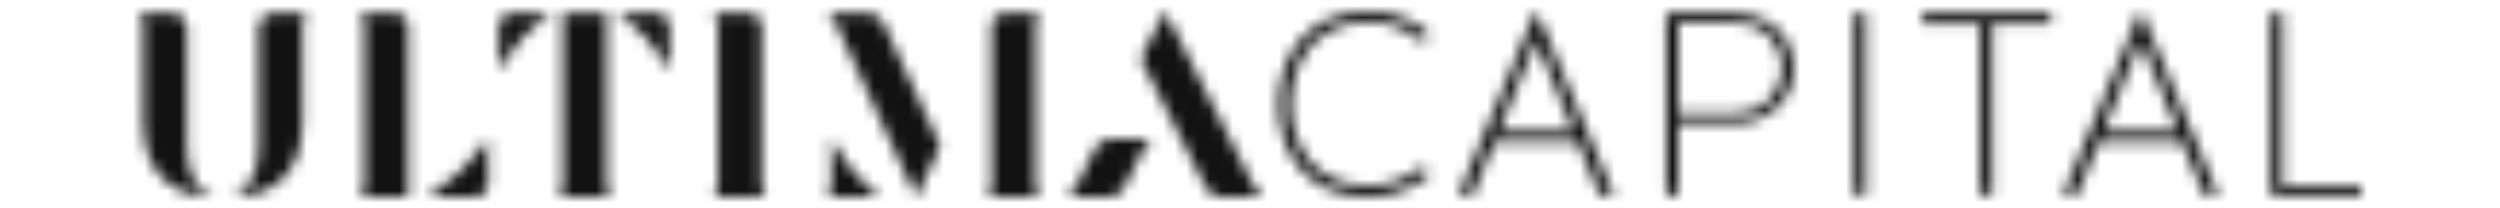 <svg width="216" height="18" viewBox="0 0 216 18" fill="none" xmlns="http://www.w3.org/2000/svg">
<mask id="mask0" mask-type="alpha" maskUnits="userSpaceOnUse" x="12" y="1" width="192" height="16">
<path d="M89.467 16.124C89.467 16.743 89.837 16.932 89.837 16.932V16.998H85.31V16.932C85.31 16.932 85.681 16.74 85.681 16.124V2.237C85.681 1.639 86.164 1.156 86.762 1.156H89.837V1.221C89.837 1.221 89.467 1.413 89.467 2.029V16.124ZM76.315 1.964C76.204 1.723 76.026 1.519 75.802 1.376C75.579 1.232 75.319 1.156 75.053 1.156H71.495V1.217C71.495 1.217 71.951 1.427 72.265 2.106L79.144 16.998H79.205L81.226 12.591L76.315 1.964ZM75.941 16.937C75.941 16.937 74.936 16.282 73.685 14.765C72.434 13.248 71.888 12.025 71.888 12.025H71.827V16.124C71.827 16.743 71.457 16.932 71.457 16.932V16.998H75.943V16.937H75.941ZM16.154 12.573V2.391C16.154 1.709 15.601 1.156 14.919 1.156H12V1.221C12 1.221 12.37 1.413 12.37 2.029V10.465C12.37 15.564 15.56 17 18.41 17V16.953C18.006 16.953 16.154 16.131 16.154 12.573ZM23.598 1.156C22.916 1.156 22.363 1.709 22.363 2.391V12.573C22.363 16.129 20.514 16.95 20.108 16.95V16.998C22.957 16.998 26.147 15.564 26.147 10.463V2.027C26.147 1.409 26.518 1.219 26.518 1.219V1.153H23.598V1.156ZM65.814 16.124V2.237C65.814 1.639 65.331 1.156 64.733 1.156H61.658V1.221C61.658 1.221 62.028 1.413 62.028 2.029V16.126C62.028 16.745 61.658 16.934 61.658 16.934V17H66.185V16.934C66.185 16.934 65.814 16.743 65.814 16.124ZM35.273 2.237C35.273 1.639 34.79 1.156 34.192 1.156H31.117V1.221C31.117 1.221 31.487 1.413 31.487 2.029V16.126C31.487 16.745 31.117 16.934 31.117 16.934V17H35.273V2.237ZM42.108 12.025C42.108 12.025 41.214 13.427 39.825 14.754C38.403 16.115 36.971 16.937 36.971 16.937V16.998H41.087C41.685 16.998 42.169 16.515 42.169 15.916V12.025H42.108ZM52.414 16.124V1.156H48.63V16.124C48.63 16.743 48.26 16.932 48.26 16.932V16.998H52.787V16.932C52.785 16.934 52.414 16.743 52.414 16.124ZM43.182 6.129C43.182 6.129 43.76 4.822 45.056 3.35C46.221 2.027 47.506 1.217 47.506 1.217V1.156H44.201C43.602 1.156 43.119 1.639 43.119 2.237V6.129H43.182ZM57.842 6.129V2.237C57.842 1.639 57.359 1.156 56.761 1.156H53.455V1.217C53.455 1.217 54.74 2.027 55.905 3.35C57.201 4.822 57.779 6.129 57.779 6.129H57.842ZM95.897 12.025C95.64 12.025 95.388 12.096 95.169 12.231C94.951 12.366 94.773 12.558 94.658 12.788L93.005 16.047C92.664 16.722 92.255 16.937 92.255 16.937V16.998H95.863C96.12 16.998 96.372 16.926 96.591 16.792C96.81 16.657 96.987 16.464 97.103 16.235L98.767 12.95C99.105 12.296 99.503 12.086 99.503 12.086V12.025H95.897ZM109.058 16.937C109.058 16.937 108.649 16.722 108.308 16.047L100.688 1.002H100.625L98.559 5.084L104.208 16.237C104.324 16.466 104.501 16.659 104.72 16.794C104.939 16.928 105.191 17 105.448 17H109.056V16.937H109.058ZM123.532 2.975C122.119 1.74 120.548 1 118.191 1C112.198 1 110.449 5.779 110.449 8.986C110.449 12.352 112.198 16.995 118.191 16.995C120.435 16.995 122.185 16.187 123.51 15.111L122.927 14.393C121.738 15.312 120.101 16.054 118.193 16.054C112.359 16.054 111.505 10.826 111.505 8.986C111.505 7.169 112.359 1.986 118.193 1.896C120.078 1.874 121.738 2.637 122.927 3.646L123.532 2.975ZM138.224 16.865H139.436L132.816 1.047H132.636L126.016 16.865H127.228L129.114 12.244H136.316L138.224 16.865ZM132.726 3.492L135.934 11.3H129.516L132.726 3.492ZM145.002 10.627H150.028C152.43 10.627 154.986 8.923 154.986 5.871C154.986 3.986 153.751 1.16 149.689 1.16H143.968V16.865H144.999V10.627H145.002ZM145.002 9.774V2.011H149.94C152.992 2.011 153.979 4.368 153.979 5.869C153.979 7.26 153.08 9.707 149.94 9.772H145.002V9.774ZM161.226 1.158H160.194V16.862H161.226V1.158ZM171.077 16.865H172.131V2.034H177.18V1.158H166.094V2.034H171.075V16.865H171.077ZM190.444 16.865H191.657L185.037 1.047H184.856L178.236 16.865H179.449L181.334 12.244H188.536L190.444 16.865ZM184.947 3.492L188.155 11.3H181.736L184.947 3.492ZM197.222 1.158H196.19V16.862H204V16.009H197.222V1.158Z" fill="#121213"/>
</mask>
<g mask="url(#mask0)">
<rect width="216" height="18" fill="#121213"/>
</g>
</svg>
